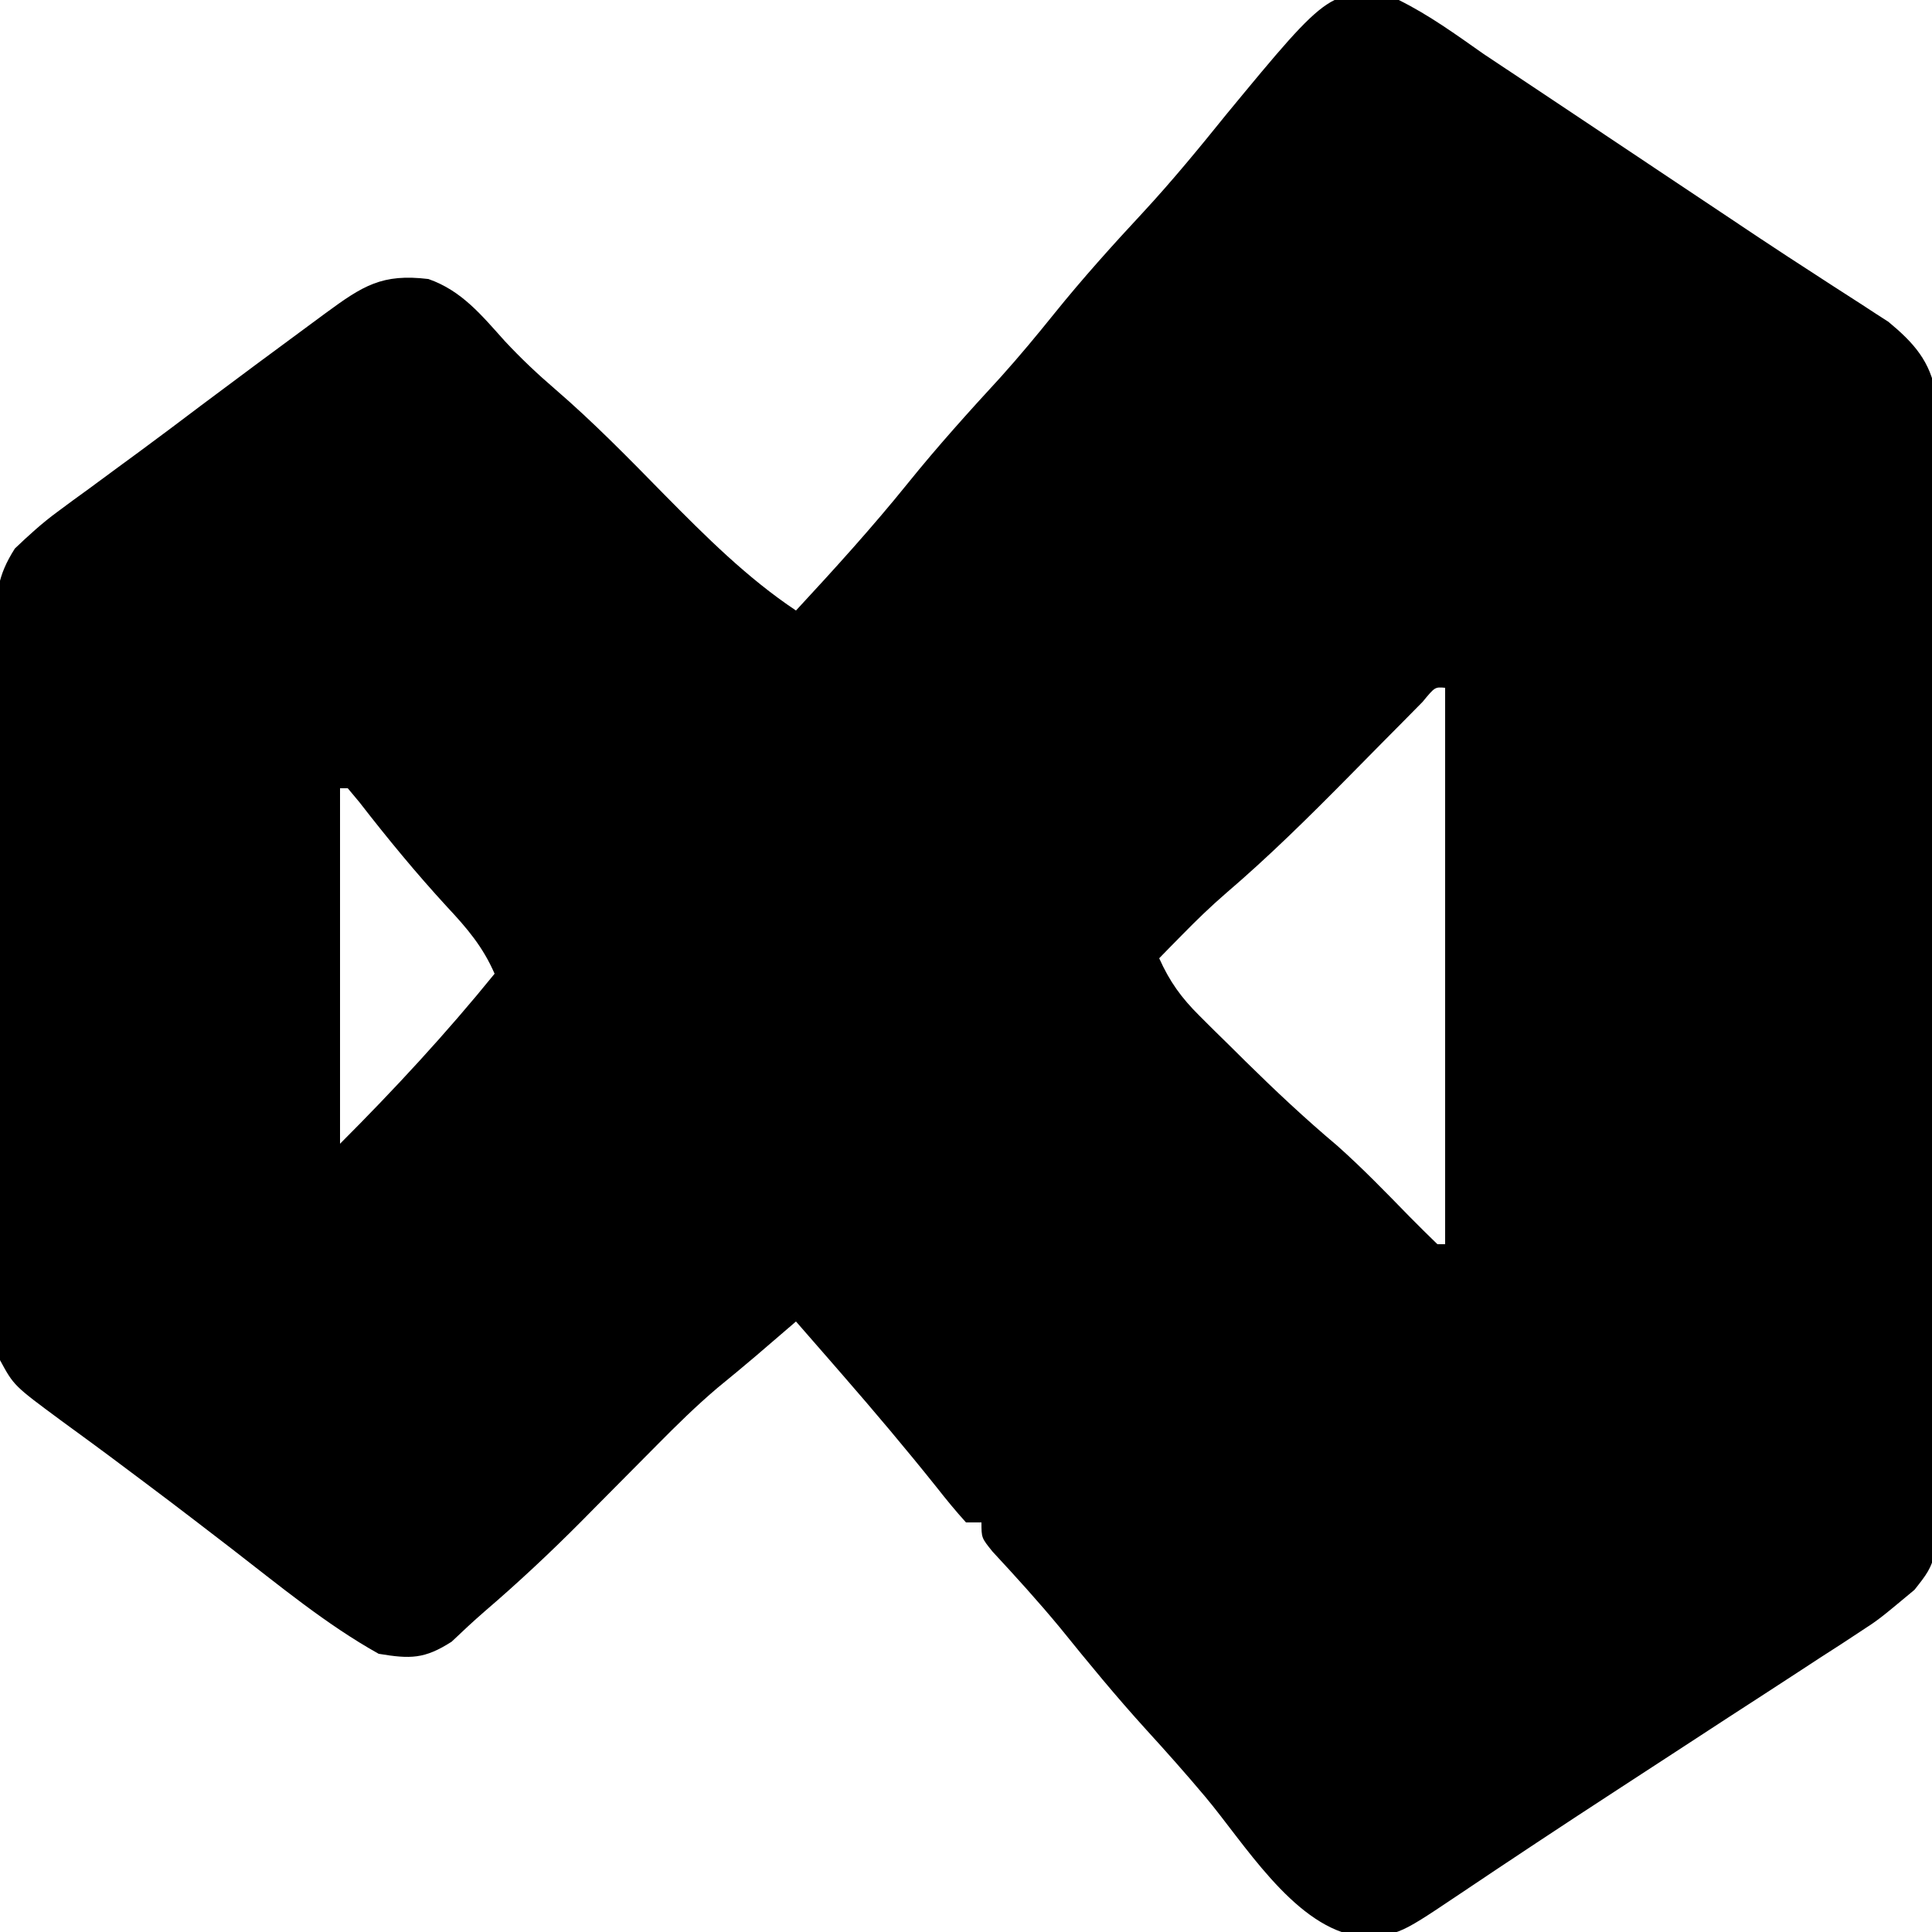 <?xml version="1.0" encoding="UTF-8"?>
<svg version="1.1" xmlns="http://www.w3.org/2000/svg" width="250" height="250">
<path d="M0 0 C3.93 1.946 7.418 4.482 11 7 C12.832 8.229 14.672 9.446 16.512 10.663 C18.445 11.942 20.372 13.229 22.297 14.52 C25.59 16.726 28.888 18.927 32.188 21.125 C43.812 28.875 43.812 28.875 46.77 30.855 C49.153 32.438 51.545 34.001 53.949 35.551 C54.622 35.989 55.294 36.426 55.987 36.877 C57.295 37.729 58.608 38.574 59.925 39.412 C60.527 39.806 61.13 40.2 61.75 40.605 C62.547 41.118 62.547 41.118 63.359 41.641 C66.631 44.351 68.788 46.743 69.506 51.004 C69.509 52.127 69.512 53.25 69.515 54.407 C69.527 55.701 69.54 56.995 69.553 58.328 C69.547 59.755 69.54 61.182 69.533 62.609 C69.541 64.117 69.549 65.626 69.56 67.134 C69.582 71.225 69.579 75.315 69.57 79.406 C69.565 82.823 69.572 86.24 69.58 89.657 C69.597 97.72 69.593 105.781 69.576 113.844 C69.559 122.157 69.575 130.47 69.608 138.783 C69.634 145.925 69.642 153.066 69.633 160.208 C69.628 164.471 69.63 168.735 69.651 172.998 C69.669 177.008 69.663 181.017 69.639 185.027 C69.634 186.497 69.637 187.967 69.65 189.436 C69.749 201.919 69.749 201.919 66.731 205.724 C62.126 209.562 62.126 209.562 59.679 211.153 C58.445 211.965 58.445 211.965 57.187 212.793 C56.307 213.359 55.426 213.925 54.52 214.508 C53.129 215.418 53.129 215.418 51.711 216.346 C48.75 218.282 45.782 220.204 42.812 222.125 C40.867 223.392 38.923 224.661 36.979 225.93 C34.103 227.806 31.228 229.682 28.349 231.553 C21.334 236.115 14.36 240.735 7.415 245.402 C-0.309 250.583 -0.309 250.583 -5.805 250.445 C-13.806 248.822 -20.036 238.46 -25.047 232.492 C-27.53 229.538 -30.084 226.662 -32.688 223.812 C-36.548 219.562 -40.176 215.155 -43.781 210.688 C-46.597 207.277 -49.56 204.019 -52.566 200.777 C-54 199 -54 199 -54 197 C-54.66 197 -55.32 197 -56 197 C-57.333 195.533 -58.589 193.997 -59.812 192.438 C-63.788 187.462 -67.88 182.615 -72.062 177.812 C-72.647 177.141 -73.231 176.469 -73.833 175.777 C-75.221 174.184 -76.61 172.592 -78 171 C-78.469 171.403 -78.938 171.807 -79.421 172.222 C-80.043 172.756 -80.664 173.29 -81.305 173.84 C-81.918 174.367 -82.532 174.894 -83.164 175.437 C-84.802 176.832 -86.459 178.2 -88.125 179.562 C-90.914 181.927 -93.429 184.4 -96 187 C-98.601 189.628 -101.206 192.252 -103.812 194.875 C-104.486 195.557 -105.16 196.239 -105.854 196.941 C-109.864 200.971 -113.972 204.815 -118.288 208.516 C-119.749 209.783 -121.161 211.105 -122.562 212.438 C-126.063 214.681 -127.895 214.684 -132 214 C-138.79 210.211 -144.92 205.112 -151.062 200.375 C-158.901 194.351 -158.901 194.351 -166.816 188.43 C-167.548 187.889 -168.279 187.348 -169.033 186.792 C-170.39 185.792 -171.75 184.796 -173.114 183.806 C-179.202 179.309 -179.202 179.309 -181 176 C-181.454 172.756 -181.42 169.533 -181.404 166.262 C-181.411 165.275 -181.418 164.287 -181.425 163.27 C-181.443 160.004 -181.439 156.739 -181.434 153.473 C-181.438 151.203 -181.443 148.934 -181.449 146.665 C-181.458 141.908 -181.456 137.151 -181.446 132.394 C-181.435 126.296 -181.455 120.199 -181.484 114.101 C-181.502 109.414 -181.502 104.728 -181.496 100.041 C-181.496 97.793 -181.502 95.545 -181.515 93.296 C-181.529 90.153 -181.519 87.011 -181.502 83.867 C-181.511 82.938 -181.521 82.008 -181.531 81.051 C-181.483 76.835 -181.387 74.608 -179.077 70.979 C-177.278 69.265 -175.535 67.669 -173.531 66.203 C-172.884 65.724 -172.237 65.245 -171.57 64.752 C-170.887 64.256 -170.204 63.761 -169.5 63.25 C-168.053 62.184 -166.607 61.117 -165.16 60.051 C-164.45 59.531 -163.74 59.011 -163.008 58.475 C-160.3 56.486 -157.619 54.462 -154.938 52.438 C-150.266 48.936 -145.577 45.46 -140.875 42 C-140.223 41.518 -139.57 41.037 -138.898 40.541 C-134.03 36.967 -131.575 35.382 -125.566 36.105 C-121.234 37.615 -118.666 40.815 -115.652 44.164 C-113.561 46.4 -111.503 48.349 -109.191 50.336 C-104.191 54.642 -99.618 59.331 -95 64.039 C-89.682 69.419 -84.313 74.792 -78 79 C-73.011 73.615 -68.111 68.216 -63.5 62.5 C-59.662 57.743 -55.604 53.242 -51.465 48.746 C-49.073 46.081 -46.807 43.352 -44.562 40.562 C-40.905 36.028 -37.054 31.745 -33.088 27.483 C-29.297 23.384 -25.779 19.101 -22.273 14.754 C-8.704 -1.684 -8.704 -1.684 0 0 Z M3.086 90.817 C2.262 91.652 1.438 92.487 0.59 93.348 C-0.318 94.264 -1.226 95.179 -2.162 96.123 C-3.602 97.581 -5.041 99.04 -6.479 100.5 C-11.623 105.712 -16.783 110.815 -22.349 115.576 C-24.323 117.279 -26.176 119.076 -28 120.938 C-28.866 121.817 -28.866 121.817 -29.75 122.715 C-30.369 123.351 -30.369 123.351 -31 124 C-29.649 127.014 -28.144 129.103 -25.805 131.426 C-25.175 132.054 -24.546 132.682 -23.897 133.329 C-23.23 133.984 -22.563 134.638 -21.875 135.312 C-21.192 135.989 -20.509 136.665 -19.806 137.362 C-15.977 141.132 -12.093 144.779 -7.98 148.238 C-4.702 151.155 -1.654 154.306 1.409 157.446 C2.589 158.648 3.792 159.826 5 161 C5.33 161 5.66 161 6 161 C6 137.24 6 113.48 6 89 C4.681 88.885 4.681 88.885 3.086 90.817 Z M-137 102 C-137 117.18 -137 132.36 -137 148 C-129.984 140.984 -123.251 133.709 -117 126 C-118.508 122.524 -120.546 120.134 -123.125 117.375 C-127.131 113.019 -130.843 108.511 -134.469 103.836 C-134.974 103.23 -135.479 102.624 -136 102 C-136.33 102 -136.66 102 -137 102 Z " fill="#000000" transform="translate(181,0)"/>
</svg>
